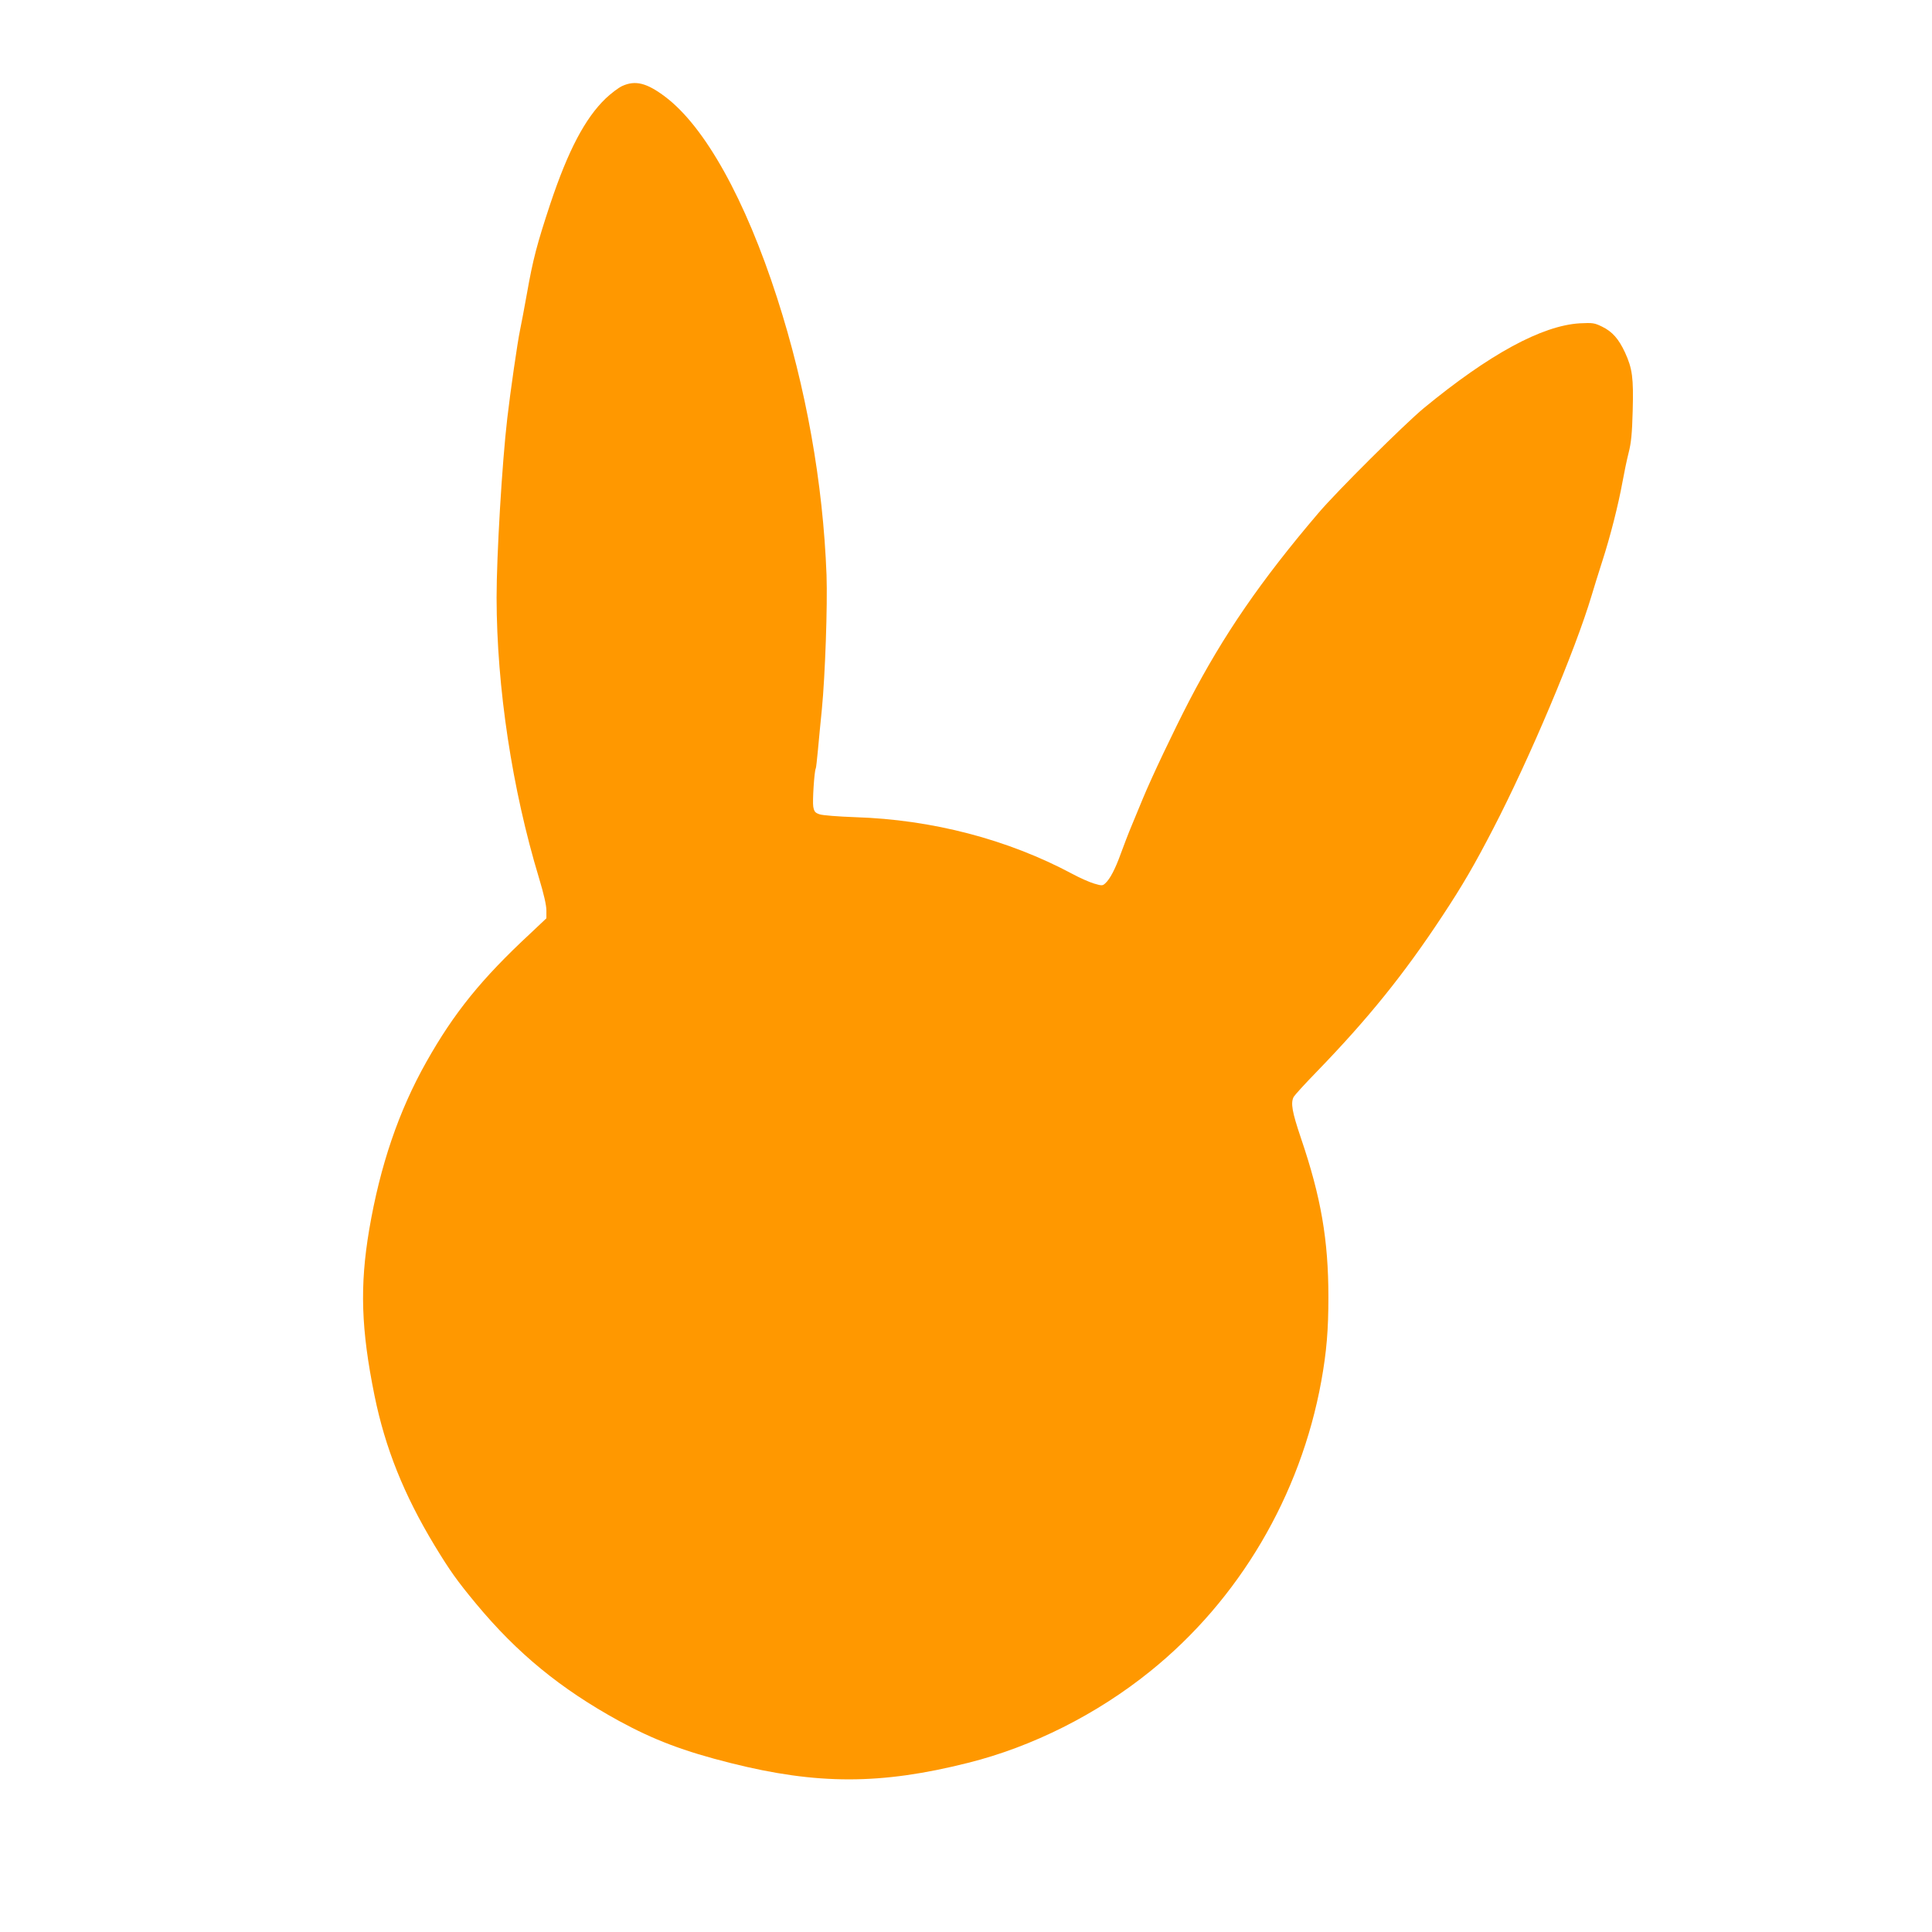 <?xml version="1.0" standalone="no"?>
<!DOCTYPE svg PUBLIC "-//W3C//DTD SVG 20010904//EN"
 "http://www.w3.org/TR/2001/REC-SVG-20010904/DTD/svg10.dtd">
<svg version="1.0" xmlns="http://www.w3.org/2000/svg"
 width="1280pt" height="1280pt" viewBox="0 0 1280 1280"
 preserveAspectRatio="xMidYMid meet">
<g transform="translate(0,1280) scale(0.1,-0.1)"
fill="#ff9800" stroke="none">
<path d="M4122 12230 c-24 -11 -73 -48 -109 -82 -137 -132 -249 -345 -367
-698 -88 -266 -115 -368 -155 -595 -17 -93 -37 -203 -46 -244 -16 -75 -64
-407 -84 -581 -35 -298 -71 -912 -71 -1190 1 -595 103 -1269 281 -1857 32
-106 49 -180 49 -215 l0 -52 -107 -101 c-323 -300 -505 -525 -688 -850 -184
-326 -307 -689 -379 -1112 -63 -374 -54 -658 35 -1098 71 -349 195 -658 398
-994 102 -168 149 -234 275 -386 273 -329 560 -564 946 -776 233 -127 431
-202 742 -280 573 -144 994 -144 1573 2 424 106 852 321 1205 606 589 474 996
1163 1134 1923 35 194 47 339 47 556 0 380 -49 663 -182 1054 -59 175 -69 232
-48 273 7 12 75 87 153 167 338 349 576 643 831 1030 136 206 212 337 338 580
241 465 544 1182 652 1545 15 50 46 151 70 225 53 163 107 376 134 525 11 61
29 148 41 195 17 66 23 127 27 278 6 219 -2 280 -51 387 -42 90 -84 138 -152
171 -51 25 -62 26 -147 22 -251 -15 -599 -204 -1034 -562 -130 -108 -575 -550
-699 -696 -381 -447 -629 -808 -856 -1245 -98 -189 -247 -502 -306 -645 -17
-41 -50 -120 -72 -174 -23 -54 -56 -141 -75 -193 -36 -100 -71 -167 -102 -195
-18 -17 -23 -17 -74 -2 -30 9 -94 37 -144 64 -428 229 -930 360 -1440 376
-110 4 -216 12 -235 19 -30 10 -36 18 -42 51 -6 35 7 238 17 254 2 3 8 58 14
121 6 63 17 184 26 269 22 227 38 689 31 890 -23 610 -136 1243 -327 1835
-211 655 -479 1136 -742 1334 -122 92 -198 111 -285 71z"/>
</g>
</svg>

